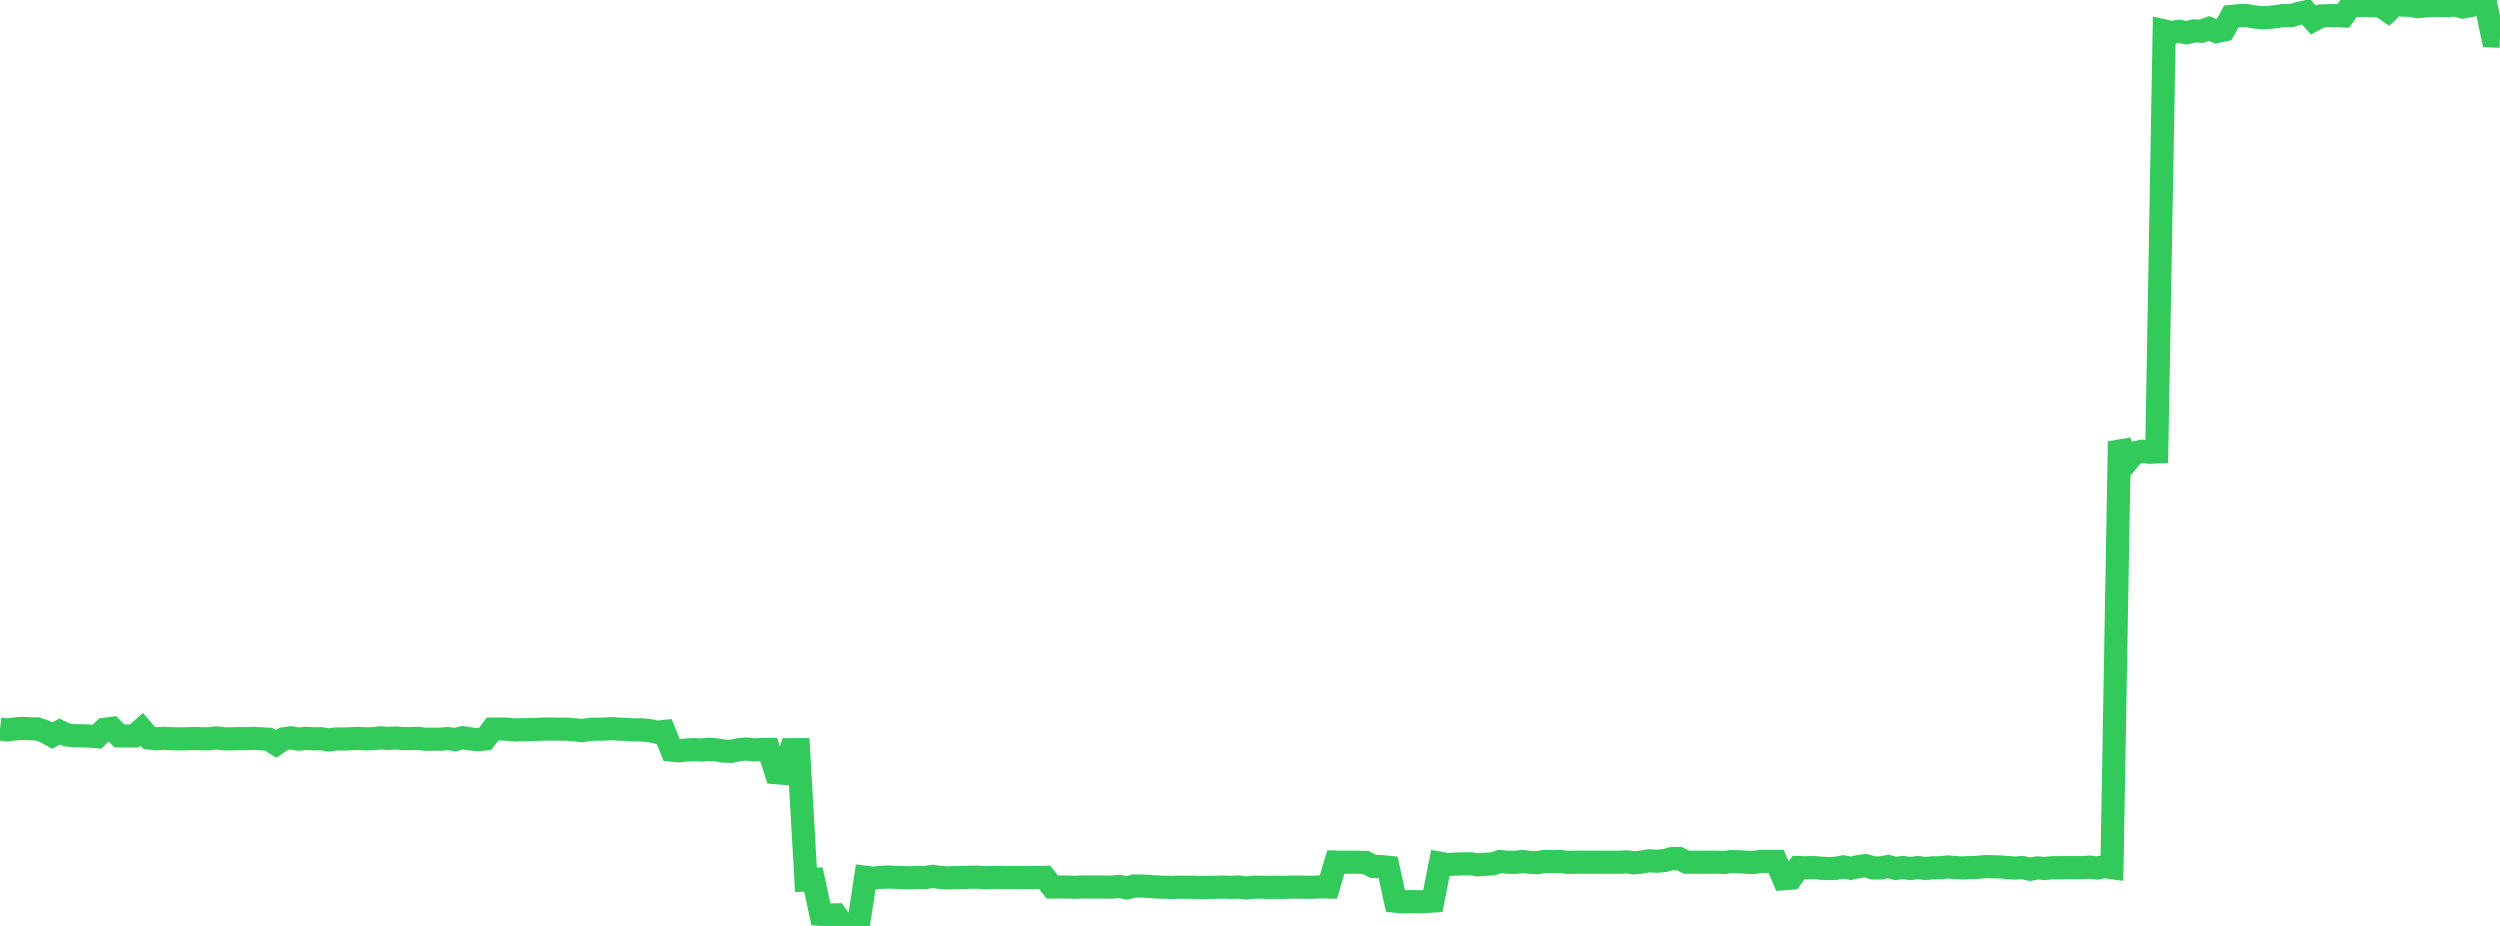 <?xml version="1.0" standalone="no"?>
<!DOCTYPE svg PUBLIC "-//W3C//DTD SVG 1.1//EN" "http://www.w3.org/Graphics/SVG/1.1/DTD/svg11.dtd">

<svg width="135" height="50" viewBox="0 0 135 50" preserveAspectRatio="none" 
  xmlns="http://www.w3.org/2000/svg"
  xmlns:xlink="http://www.w3.org/1999/xlink">


<polyline points="0.0, 39.368 0.403, 39.417 0.806, 39.362 1.209, 39.331 1.612, 39.354 2.015, 39.36 2.418, 39.499 2.821, 39.722 3.224, 39.501 3.627, 39.693 4.03, 39.73 4.433, 39.73 4.836, 39.75 5.239, 39.782 5.642, 39.385 6.045, 39.329 6.448, 39.74 6.851, 39.742 7.254, 39.74 7.657, 39.385 8.06, 39.853 8.463, 39.894 8.866, 39.867 9.269, 39.892 9.672, 39.9 10.075, 39.895 10.478, 39.877 10.881, 39.893 11.284, 39.898 11.687, 39.845 12.09, 39.897 12.493, 39.9 12.896, 39.883 13.299, 39.891 13.701, 39.868 14.104, 39.897 14.507, 39.92 14.91, 40.173 15.313, 39.896 15.716, 39.841 16.119, 39.915 16.522, 39.87 16.925, 39.901 17.328, 39.887 17.731, 39.956 18.134, 39.904 18.537, 39.905 18.94, 39.896 19.343, 39.87 19.746, 39.901 20.149, 39.889 20.552, 39.842 20.955, 39.875 21.358, 39.848 21.761, 39.884 22.164, 39.887 22.567, 39.868 22.97, 39.922 23.373, 39.914 23.776, 39.92 24.179, 39.883 24.582, 39.94 24.985, 39.835 25.388, 39.9 25.791, 39.941 26.194, 39.903 26.597, 39.371 27.0, 39.366 27.403, 39.377 27.806, 39.418 28.209, 39.407 28.612, 39.397 29.015, 39.384 29.418, 39.369 29.821, 39.366 30.224, 39.376 30.627, 39.374 31.03, 39.411 31.433, 39.452 31.836, 39.387 32.239, 39.376 32.642, 39.371 33.045, 39.346 33.448, 39.372 33.851, 39.388 34.254, 39.416 34.657, 39.412 35.06, 39.449 35.463, 39.539 35.866, 39.498 36.269, 40.508 36.672, 40.544 37.075, 40.499 37.478, 40.48 37.881, 40.503 38.284, 40.461 38.687, 40.492 39.09, 40.56 39.493, 40.569 39.896, 40.484 40.299, 40.445 40.701, 40.494 41.104, 40.474 41.507, 40.467 41.91, 41.726 42.313, 41.759 42.716, 40.483 43.119, 40.481 43.522, 47.514 43.925, 47.49 44.328, 49.377 44.731, 49.411 45.134, 49.402 45.537, 49.955 45.94, 49.96 46.343, 50.0 46.746, 47.373 47.149, 47.423 47.552, 47.378 47.955, 47.36 48.358, 47.374 48.761, 47.388 49.164, 47.402 49.567, 47.378 49.97, 47.384 50.373, 47.324 50.776, 47.381 51.179, 47.409 51.582, 47.389 51.985, 47.384 52.388, 47.371 52.791, 47.364 53.194, 47.402 53.597, 47.381 54.0, 47.378 54.403, 47.392 54.806, 47.383 55.209, 47.388 55.612, 47.388 56.015, 47.382 56.418, 47.376 56.821, 47.898 57.224, 47.895 57.627, 47.9 58.03, 47.913 58.433, 47.895 58.836, 47.9 59.239, 47.896 59.642, 47.903 60.045, 47.905 60.448, 47.863 60.851, 47.946 61.254, 47.844 61.657, 47.845 62.06, 47.868 62.463, 47.897 62.866, 47.909 63.269, 47.92 63.672, 47.907 64.075, 47.911 64.478, 47.913 64.881, 47.926 65.284, 47.92 65.687, 47.912 66.09, 47.901 66.493, 47.919 66.896, 47.898 67.299, 47.951 67.701, 47.908 68.104, 47.906 68.507, 47.916 68.91, 47.914 69.313, 47.918 69.716, 47.904 70.119, 47.904 70.522, 47.909 70.925, 47.91 71.328, 47.889 71.731, 47.899 72.134, 46.551 72.537, 46.561 72.94, 46.555 73.343, 46.563 73.746, 46.574 74.149, 46.784 74.552, 46.793 74.955, 46.833 75.358, 48.664 75.761, 48.704 76.164, 48.685 76.567, 48.699 76.97, 48.683 77.373, 48.657 77.776, 46.616 78.179, 46.687 78.582, 46.66 78.985, 46.648 79.388, 46.643 79.791, 46.7 80.194, 46.669 80.597, 46.652 81.0, 46.521 81.403, 46.559 81.806, 46.568 82.209, 46.522 82.612, 46.565 83.015, 46.587 83.418, 46.512 83.821, 46.529 84.224, 46.514 84.627, 46.567 85.03, 46.56 85.433, 46.555 85.836, 46.557 86.239, 46.557 86.642, 46.561 87.045, 46.562 87.448, 46.56 87.851, 46.539 88.254, 46.593 88.657, 46.55 89.06, 46.48 89.463, 46.509 89.866, 46.473 90.269, 46.366 90.672, 46.358 91.075, 46.56 91.478, 46.56 91.881, 46.559 92.284, 46.558 92.687, 46.558 93.09, 46.574 93.493, 46.526 93.896, 46.533 94.299, 46.56 94.701, 46.575 95.104, 46.51 95.507, 46.516 95.91, 46.515 96.313, 47.452 96.716, 47.421 97.119, 46.847 97.522, 46.861 97.925, 46.843 98.328, 46.884 98.731, 46.902 99.134, 46.889 99.537, 46.811 99.94, 46.886 100.343, 46.801 100.746, 46.742 101.149, 46.868 101.552, 46.869 101.955, 46.792 102.358, 46.893 102.761, 46.847 103.164, 46.899 103.567, 46.852 103.97, 46.895 104.373, 46.863 104.776, 46.859 105.179, 46.815 105.582, 46.848 105.985, 46.871 106.388, 46.85 106.791, 46.838 107.194, 46.794 107.597, 46.805 108.0, 46.816 108.403, 46.847 108.806, 46.877 109.209, 46.846 109.612, 46.941 110.015, 46.867 110.418, 46.896 110.821, 46.86 111.224, 46.853 111.627, 46.852 112.03, 46.854 112.433, 46.852 112.836, 46.827 113.239, 46.872 113.642, 46.8 114.045, 46.854 114.448, 23.84 114.851, 24.938 115.254, 24.462 115.657, 24.368 116.06, 24.421 116.463, 24.404 116.866, 1.668 117.269, 1.759 117.672, 1.692 118.075, 1.77 118.478, 1.666 118.881, 1.686 119.284, 1.539 119.687, 1.705 120.09, 1.62 120.493, 0.888 120.896, 0.848 121.299, 0.837 121.701, 0.911 122.104, 0.954 122.507, 0.943 122.91, 0.897 123.313, 0.837 123.716, 0.849 124.119, 0.724 124.522, 0.637 124.925, 1.081 125.328, 0.864 125.731, 0.847 126.134, 0.843 126.537, 0.86 126.94, 0.297 127.343, 0.298 127.746, 0.285 128.149, 0.316 128.552, 0.315 128.955, 0.591 129.358, 0.202 129.761, 0.279 130.164, 0.282 130.567, 0.36 130.97, 0.317 131.373, 0.298 131.776, 0.29 132.179, 0.306 132.582, 0.262 132.985, 0.379 133.388, 0.308 133.791, 0.0 134.194, 0.069 134.597, 1.943 135.0, 1.958" fill="none" stroke="#32ca5b" stroke-width="1.25"/>

</svg>